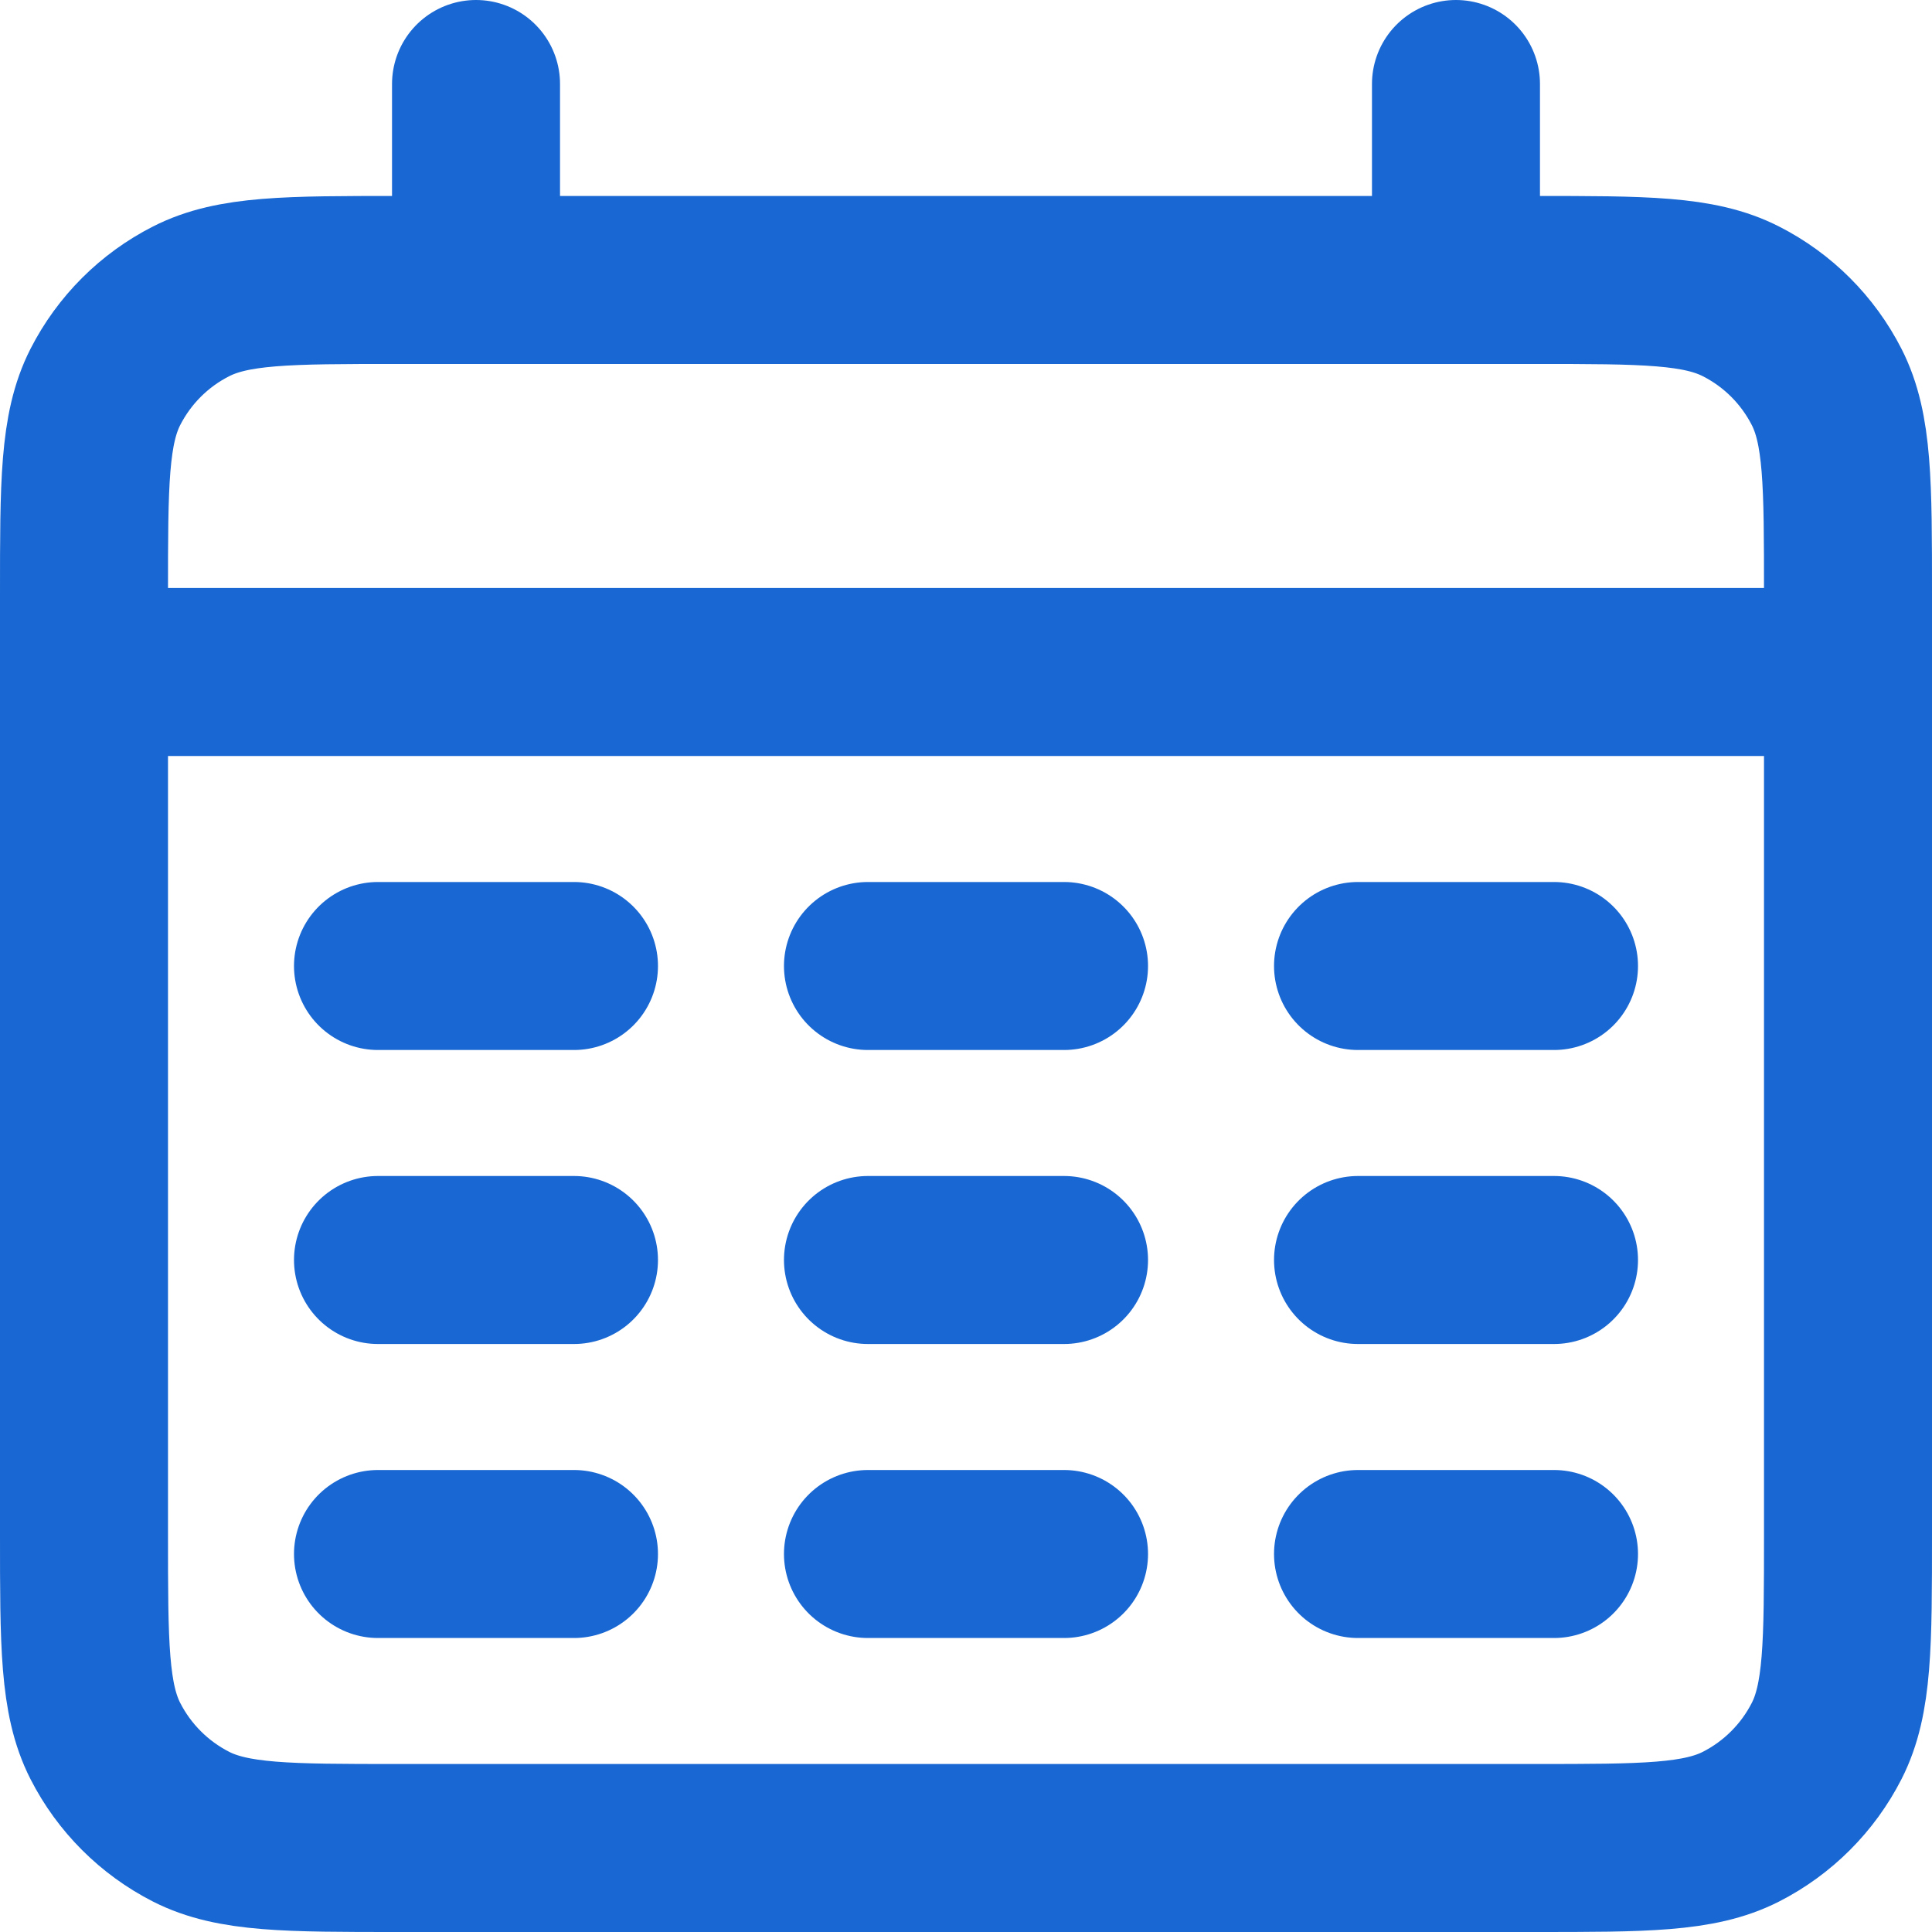 <svg width="23" height="23" viewBox="0 0 23 23" fill="none" xmlns="http://www.w3.org/2000/svg">
<path d="M1 8H22M5.667 1V3.333M17.333 1V3.333M4.5 11.5H6.833M10.333 11.5H12.667M16.167 11.5H18.5M4.5 15H6.833M10.333 15H12.667M16.167 15H18.5M4.5 18.5H6.833M10.333 18.5H12.667M16.167 18.5H18.5M4.733 22H18.267C19.573 22 20.227 22 20.726 21.746C21.165 21.522 21.522 21.165 21.746 20.726C22 20.227 22 19.573 22 18.267V7.067C22 5.76 22 5.106 21.746 4.607C21.522 4.168 21.165 3.811 20.726 3.588C20.227 3.333 19.573 3.333 18.267 3.333H4.733C3.427 3.333 2.773 3.333 2.274 3.588C1.835 3.811 1.478 4.168 1.254 4.607C1 5.106 1 5.76 1 7.067V18.267C1 19.573 1 20.227 1.254 20.726C1.478 21.165 1.835 21.522 2.274 21.746C2.773 22 3.427 22 4.733 22Z" stroke="#1967D2" stroke-width="2" stroke-linecap="round"/>
</svg>
